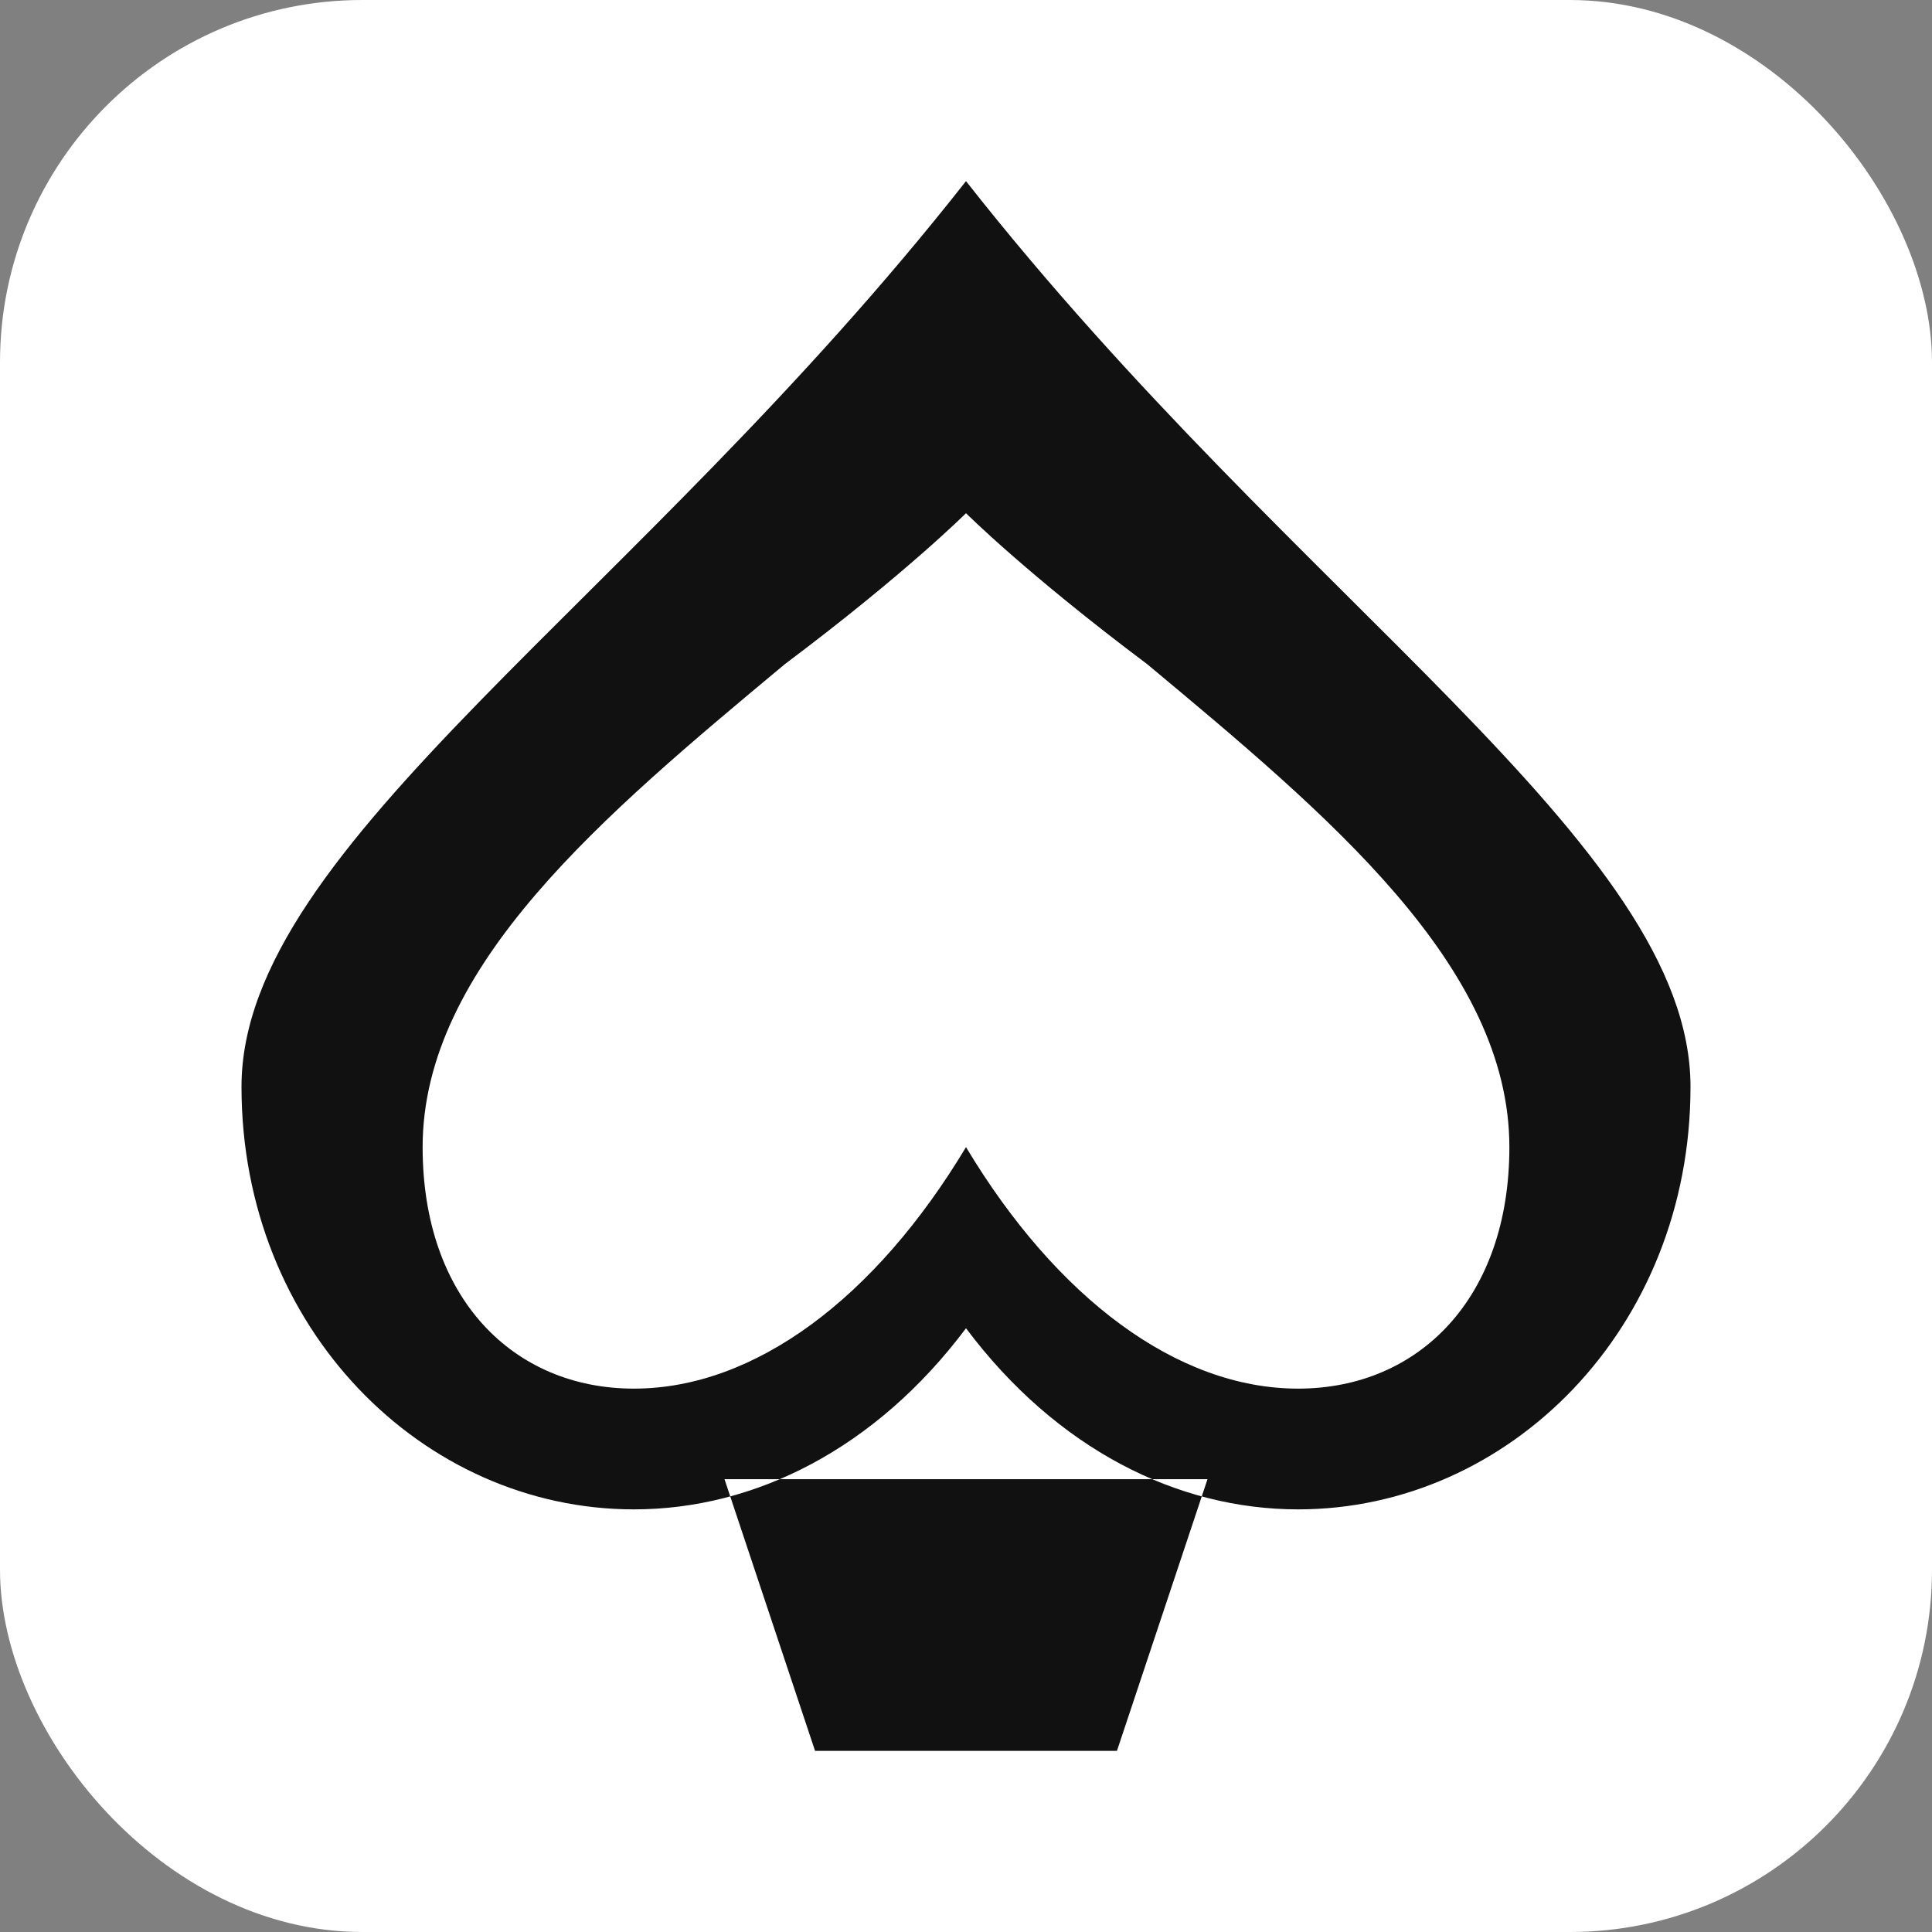 <svg xmlns="http://www.w3.org/2000/svg" viewBox="0 0 64 64">
  <rect x="0" y="0" width="64" height="64" fill="#808080" stroke="none"/>
  <rect width="64" height="64" rx="12" fill="#ffffff"/>
  <path
    fill="#111"
    d="M32 6C21 20 8 28 8 36c0 8 6 14 13 14 4 0 8-2 11-6 3 4 7 6 11 6 7 0 13-6 13-14 0-8-13-16-24-30Zm0 32c-3 5-7 8-11 8-4 0-7-3-7-8 0-6 6-11 12-16 4-3 6-5 6-5s2 2 6 5c6 5 12 10 12 16 0 5-3 8-7 8-4 0-8-3-11-8Zm-8 11h16l-3 9H27Z"/>
</svg>

